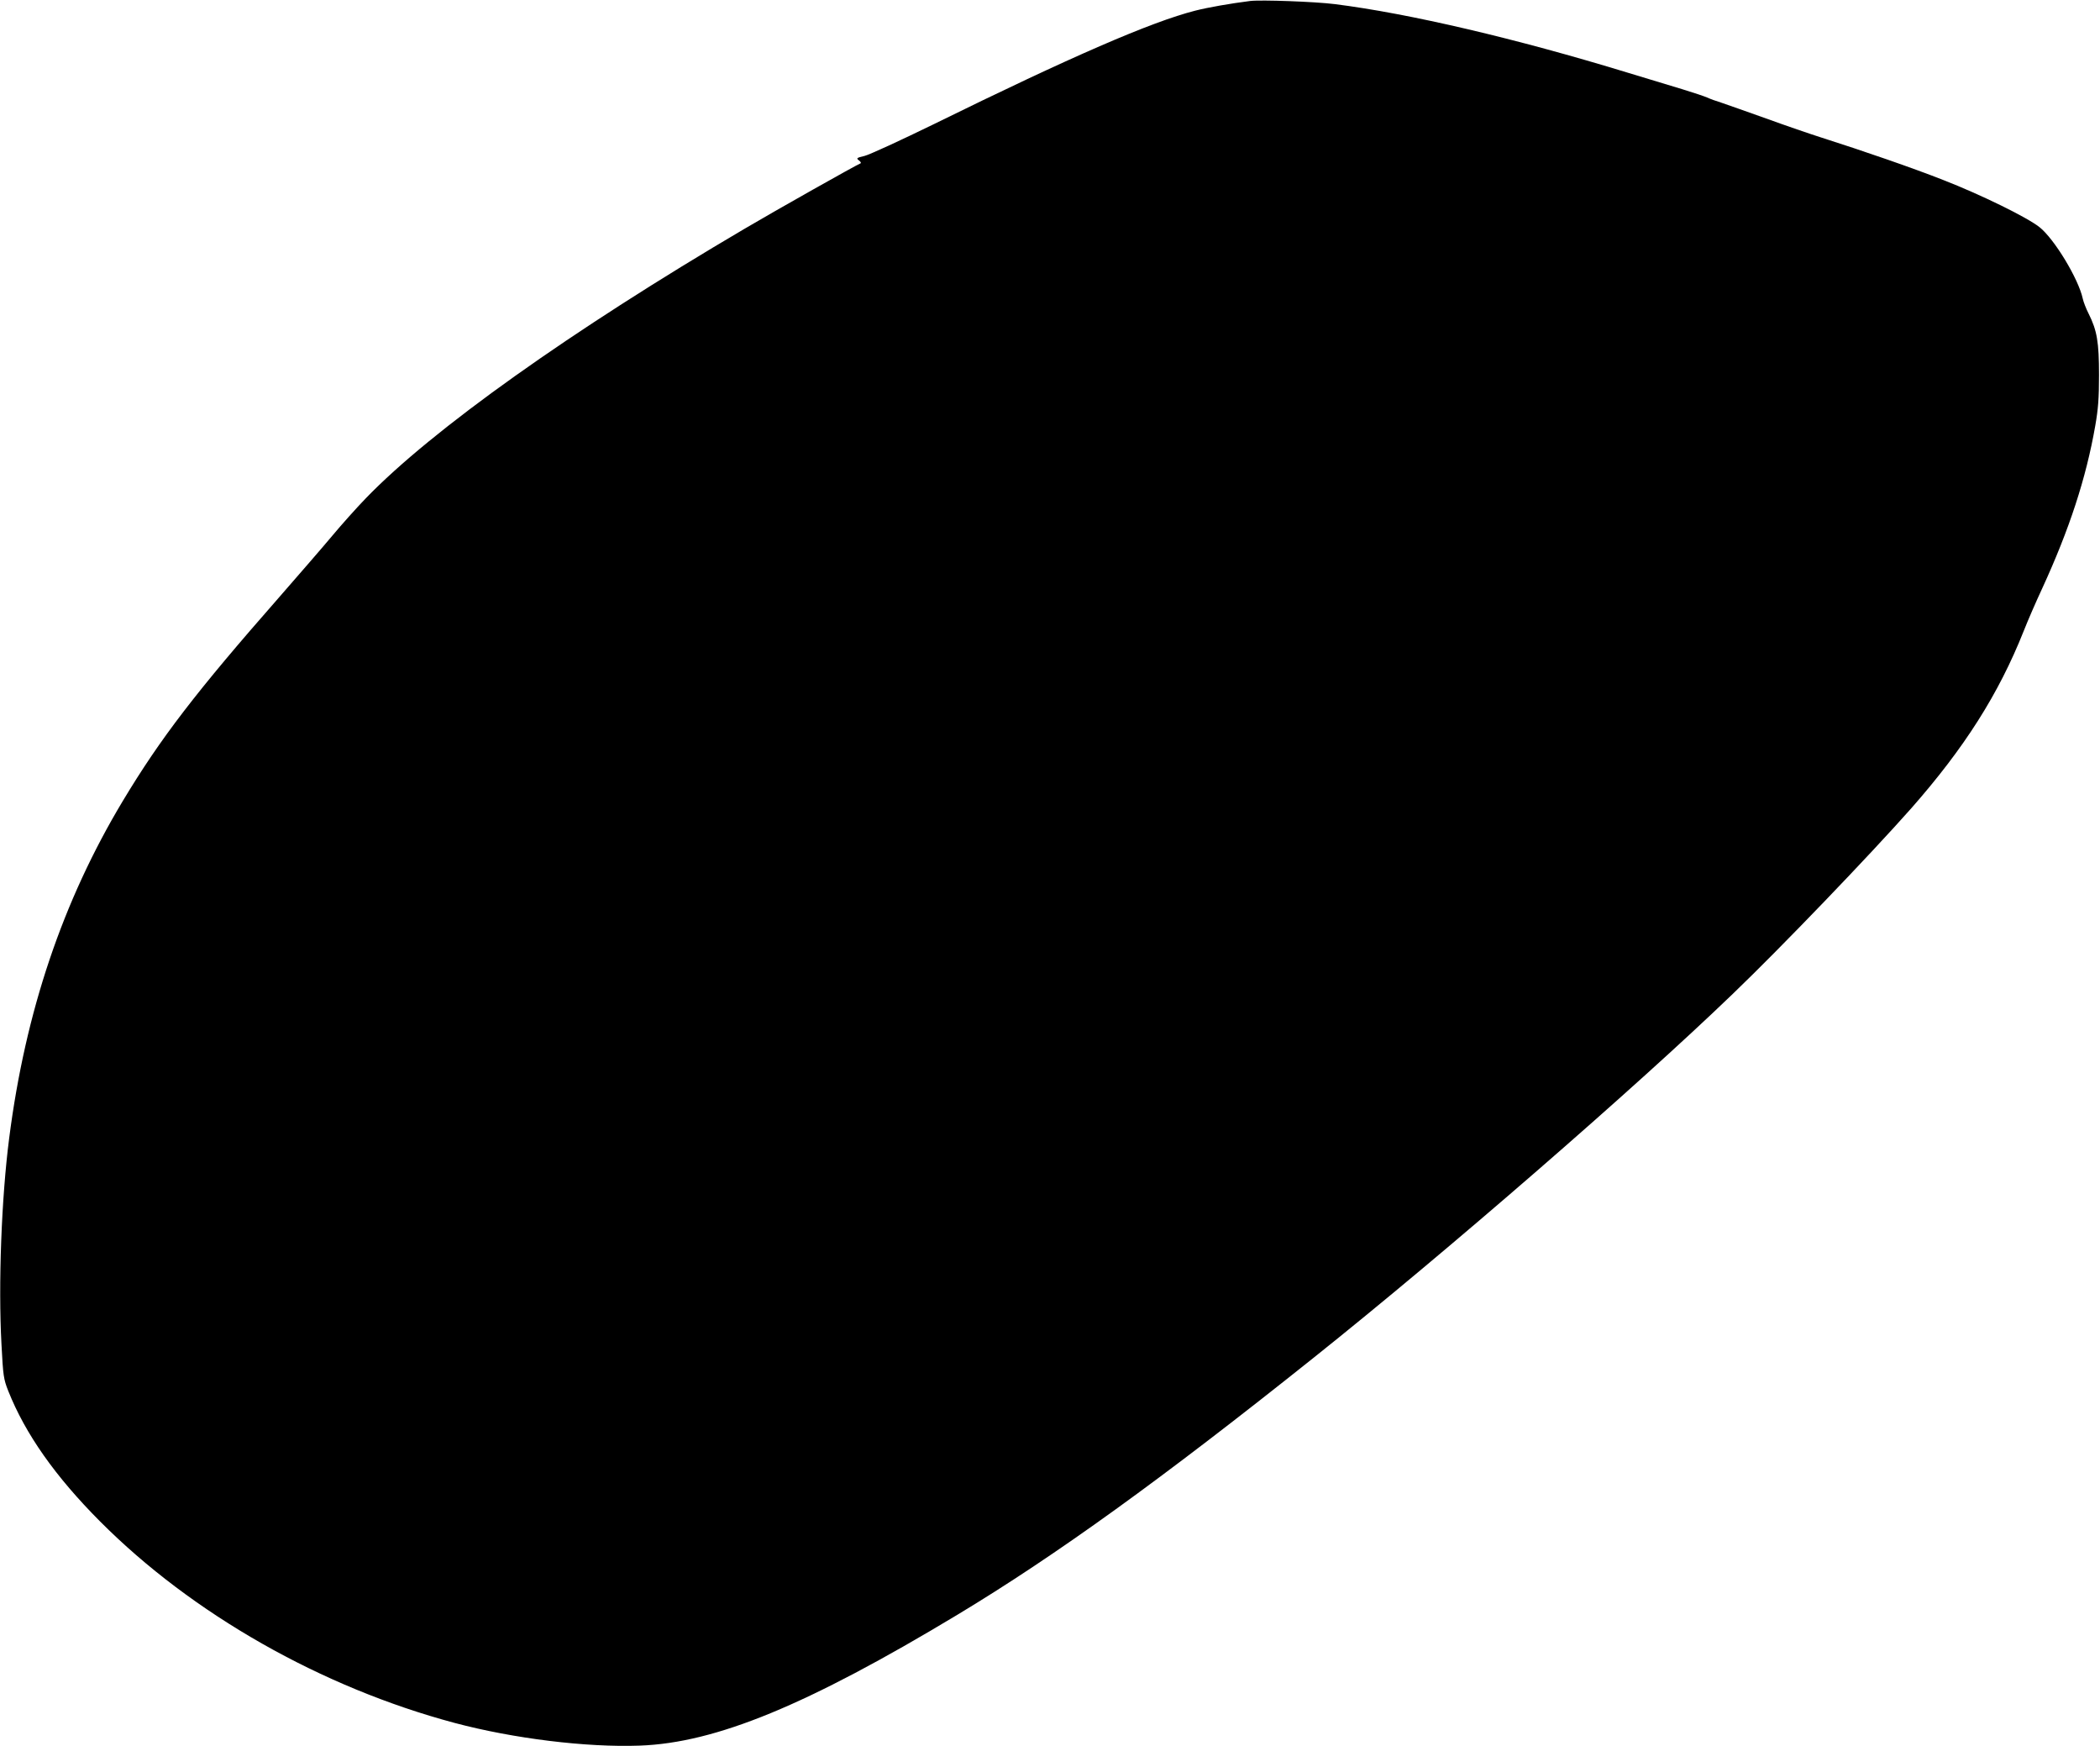 <?xml version="1.0" standalone="no"?>
<!DOCTYPE svg PUBLIC "-//W3C//DTD SVG 20010904//EN"
 "http://www.w3.org/TR/2001/REC-SVG-20010904/DTD/svg10.dtd">
<svg version="1.0" xmlns="http://www.w3.org/2000/svg"
 width="1280pt" height="1064pt" viewBox="0 0 1280 1064"
 preserveAspectRatio="xMidYMid meet">
<g transform="translate(0,1064) scale(0.1,-0.1)"
fill="#000000" stroke="none">
<path d="M7620 10634 c-119 -15 -257 -39 -335 -59 -267 -68 -754 -279 -1596
-693 -201 -98 -390 -185 -419 -192 -50 -12 -52 -14 -34 -28 11 -8 14 -16 8
-18 -26 -10 -516 -286 -704 -397 -1058 -622 -1906 -1225 -2310 -1643 -58 -60
-150 -163 -205 -229 -55 -66 -201 -234 -324 -375 -506 -576 -723 -859 -952
-1240 -367 -611 -594 -1284 -693 -2055 -47 -363 -67 -891 -47 -1257 10 -193
13 -212 41 -283 104 -262 286 -521 560 -796 562 -564 1349 -1011 2162 -1228
357 -95 803 -150 1128 -138 464 17 1020 246 1935 797 601 362 1248 829 2170
1565 816 651 1963 1647 2556 2218 298 286 834 844 1089 1132 323 367 532 695
685 1080 26 66 77 183 113 260 165 359 267 670 323 990 18 103 23 168 23 310
0 200 -12 271 -63 373 -16 31 -32 73 -36 92 -26 121 -174 365 -264 436 -76 60
-355 197 -586 287 -177 70 -492 179 -750 261 -60 19 -209 70 -330 114 -121 43
-245 87 -275 97 -30 9 -68 23 -85 31 -16 7 -84 30 -150 50 -66 20 -214 65
-330 100 -683 209 -1336 362 -1790 419 -119 15 -448 27 -515 19z"/>
</g>
</svg>
